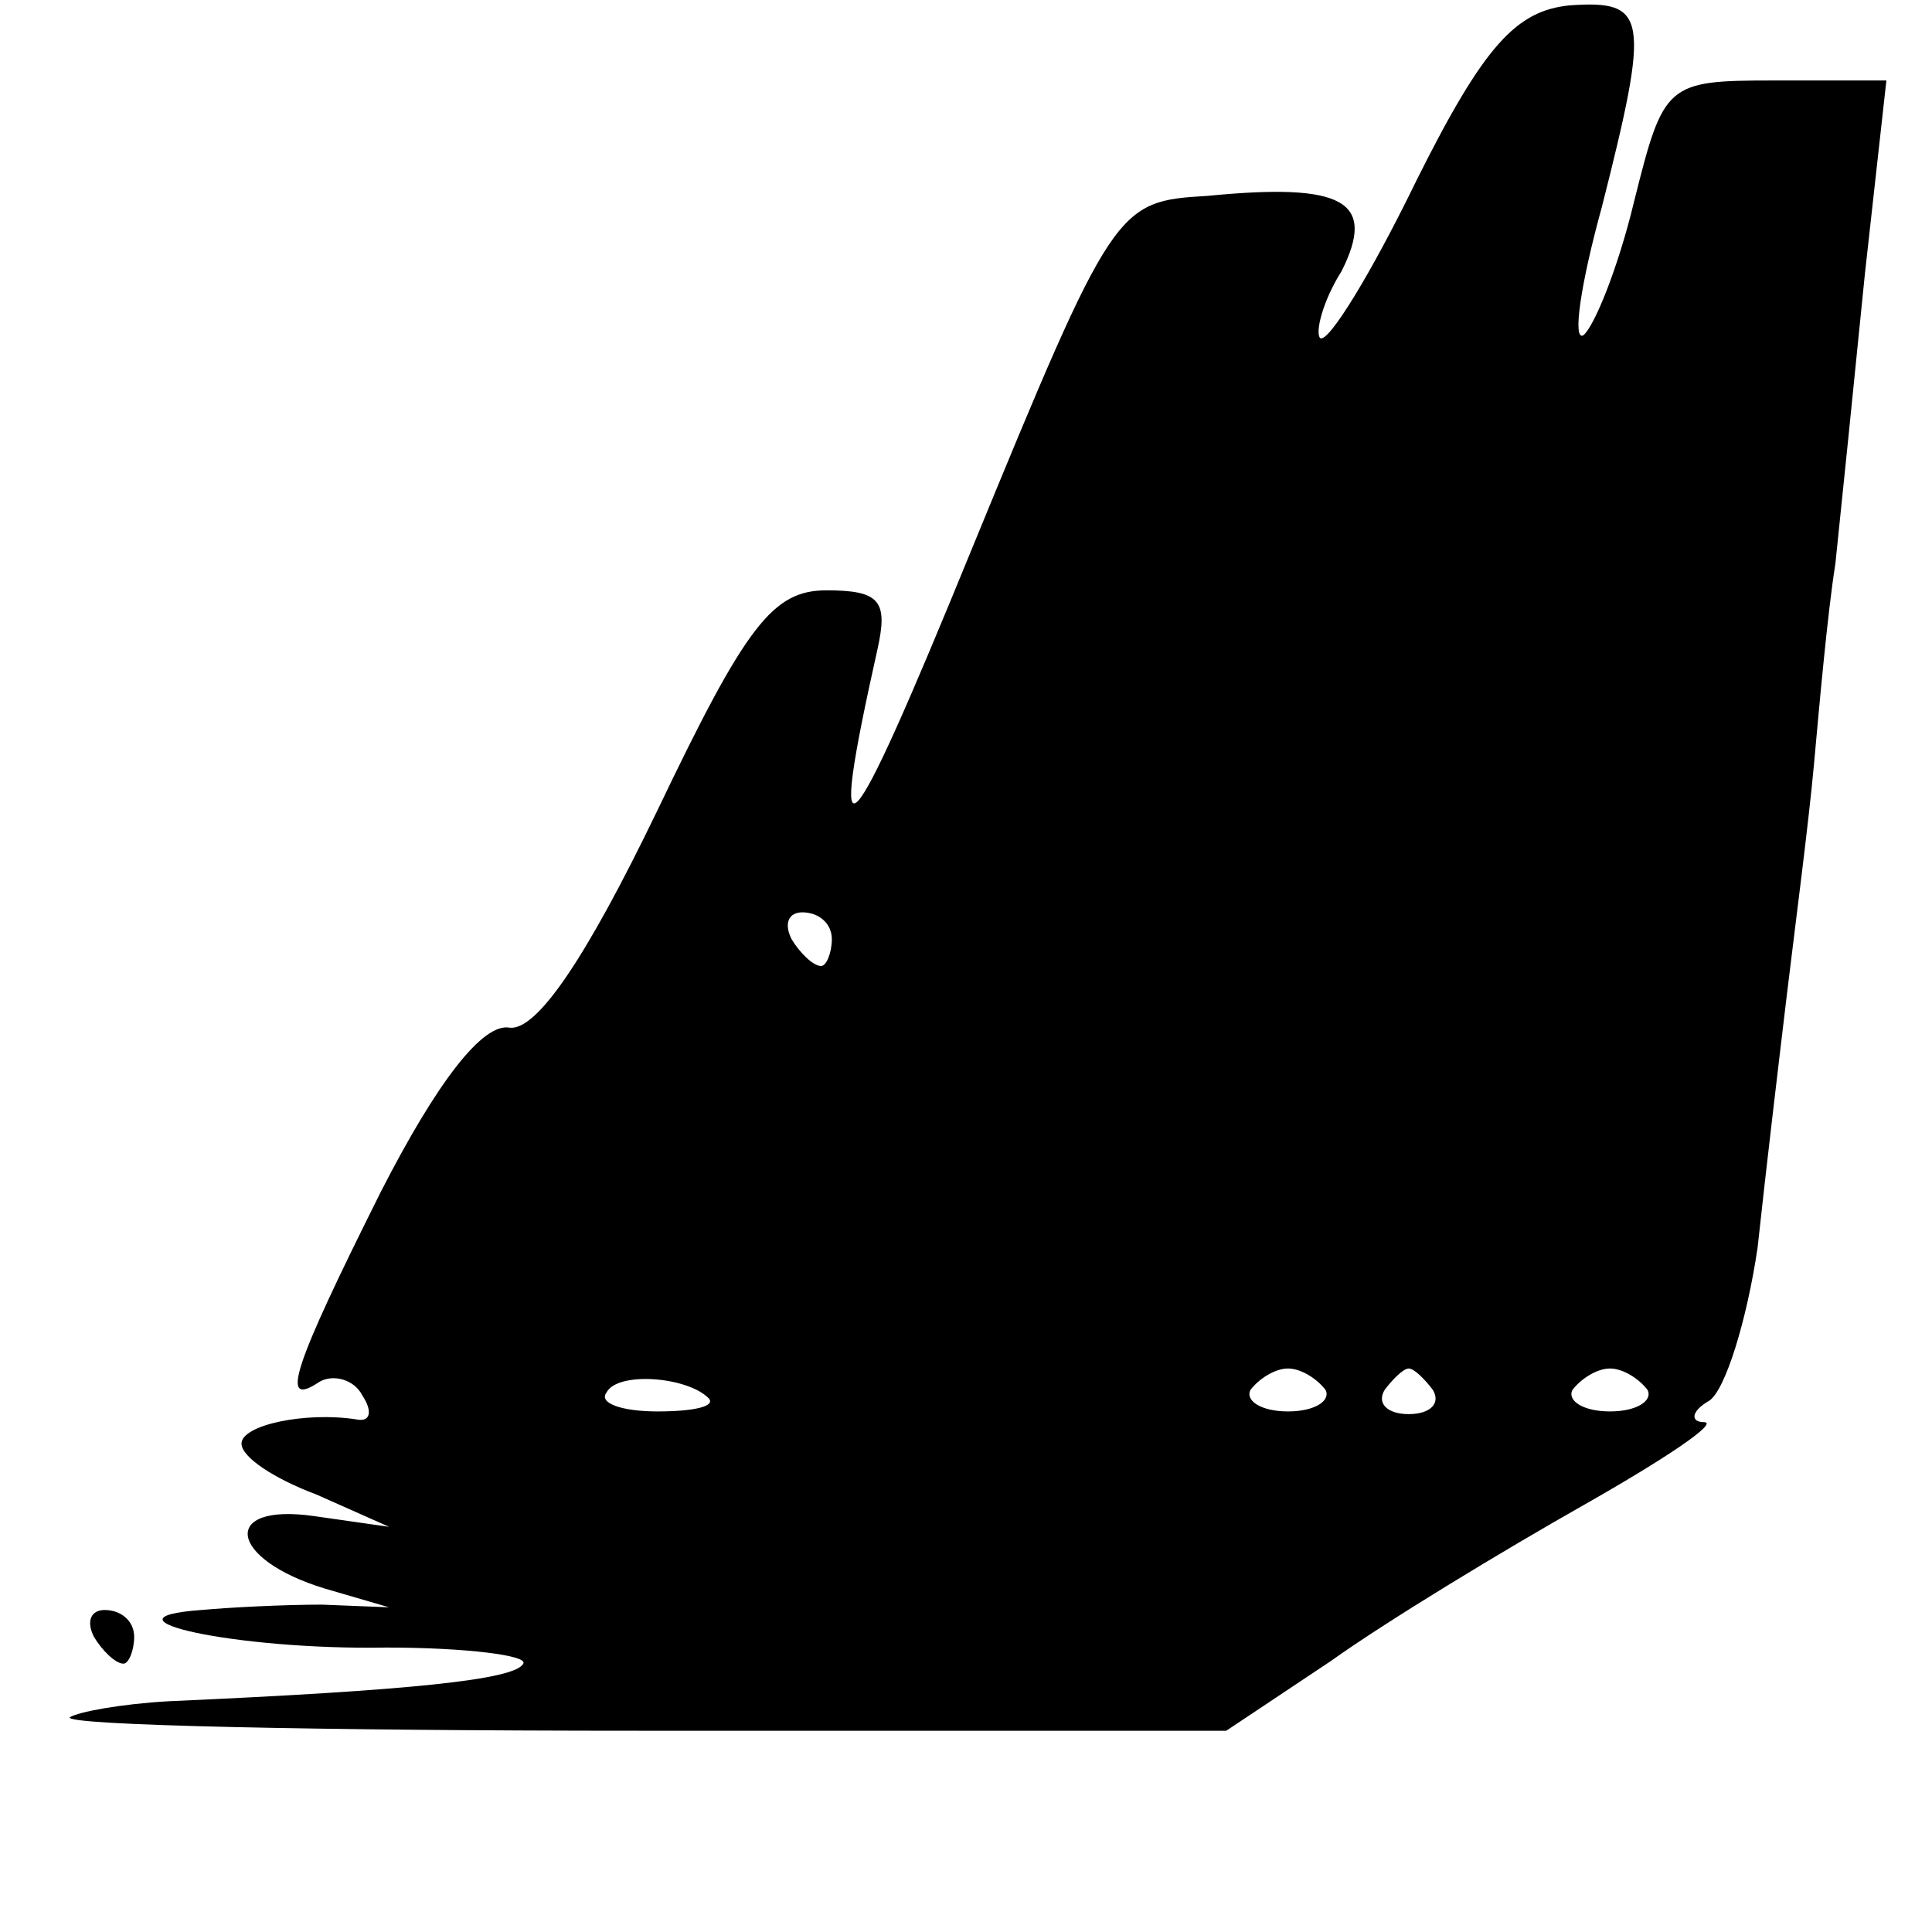 <?xml version="1.0" standalone="no"?>
<!DOCTYPE svg PUBLIC "-//W3C//DTD SVG 20010904//EN"
 "http://www.w3.org/TR/2001/REC-SVG-20010904/DTD/svg10.dtd">
<svg version="1.0" xmlns="http://www.w3.org/2000/svg"
 width="72pt" height="72pt" viewBox="0 0 72 72"
 preserveAspectRatio="xMidYMid meet">
<g transform="translate(0,72) scale(0.1,-0.1)"
fill="#000000" stroke="none">
<path d="M528 653 c-17 -35 -33 -61 -36 -59 -2 2 1 14 8 25 13 26 1 33 -50 28
-34 -2 -35 -3 -88 -132 -47 -115 -54 -122 -35 -37 4 18 1 22 -19 22 -20 0 -30
-13 -63 -82 -27 -56 -45 -82 -55 -81 -10 2 -27 -20 -48 -61 -33 -66 -38 -81
-23 -71 5 3 13 1 16 -5 4 -6 3 -10 -2 -9 -19 3 -43 -2 -43 -9 0 -5 12 -13 28
-19 l27 -12 -28 4 c-35 5 -32 -16 4 -27 l24 -7 -25 1 c-14 0 -34 -1 -45 -2
-41 -3 13 -15 69 -14 30 0 53 -3 51 -6 -3 -6 -42 -10 -132 -14 -18 -1 -34 -4
-37 -6 -2 -3 93 -5 213 -5 l218 0 39 26 c21 15 64 41 94 58 30 17 51 31 45 31
-5 0 -5 4 2 8 6 4 14 30 18 57 3 28 8 70 11 95 3 25 8 63 10 85 2 22 5 56 8
75 2 19 7 68 11 108 l8 72 -42 0 c-40 0 -41 -1 -52 -45 -6 -25 -15 -47 -19
-50 -4 -2 -1 19 7 48 18 71 17 77 -12 75 -20 -2 -32 -15 -57 -65z m-218 -283
c0 -5 -2 -10 -4 -10 -3 0 -8 5 -11 10 -3 6 -1 10 4 10 6 0 11 -4 11 -10z m-46
-171 c3 -3 -5 -5 -19 -5 -13 0 -22 3 -19 7 4 8 30 6 38 -2z m230 3 c2 -4 -4
-8 -14 -8 -10 0 -16 4 -14 8 3 4 9 8 14 8 5 0 11 -4 14 -8z m40 0 c3 -5 -1 -9
-9 -9 -8 0 -12 4 -9 9 3 4 7 8 9 8 2 0 6 -4 9 -8z m80 0 c2 -4 -4 -8 -14 -8
-10 0 -16 4 -14 8 3 4 9 8 14 8 5 0 11 -4 14 -8z"/>
<path d="M35 110 c3 -5 8 -10 11 -10 2 0 4 5 4 10 0 6 -5 10 -11 10 -5 0 -7
-4 -4 -10z"/>
</g>
</svg>
